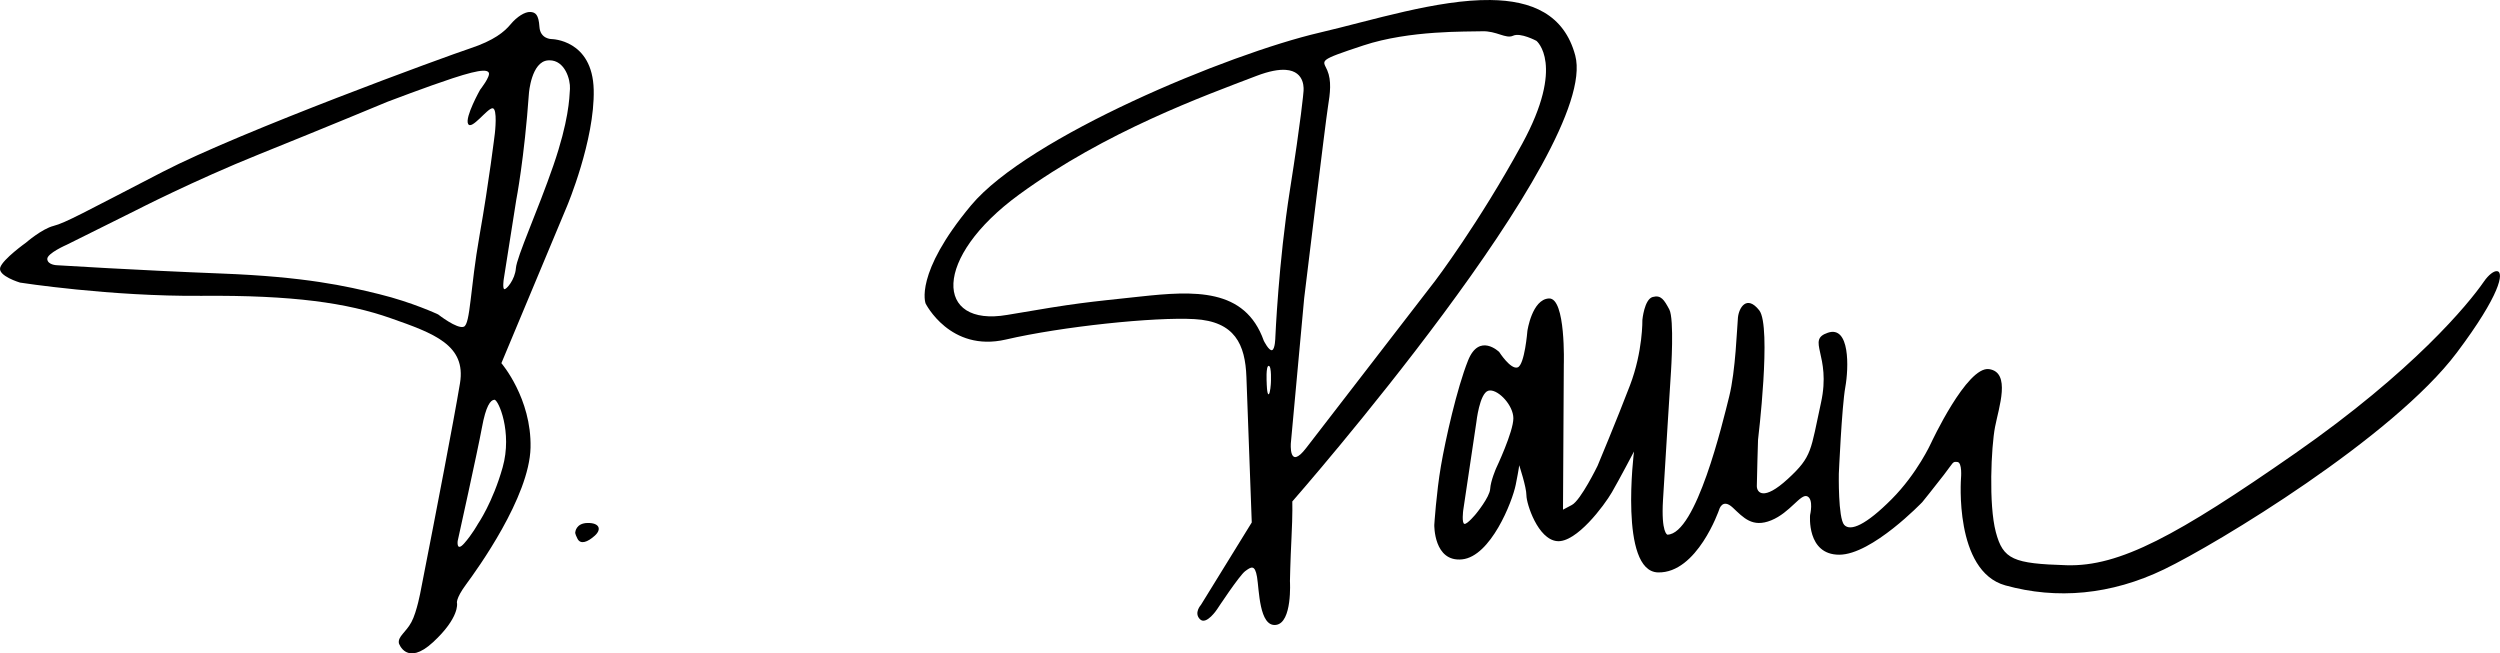 <?xml version="1.0" encoding="UTF-8" standalone="no"?>
<!-- Created with Inkscape (http://www.inkscape.org/) -->

<svg
   width="423.333mm"
   height="110.641mm"
   viewBox="0 0 423.333 110.641"
   version="1.1"
   id="svg1"
   xml:space="preserve"
   inkscape:version="1.3 (0e150ed6c4, 2023-07-21)"
   sodipodi:docname="Petr Pavel - podpis.svg"
   xmlns:inkscape="http://www.inkscape.org/namespaces/inkscape"
   xmlns:sodipodi="http://sodipodi.sourceforge.net/DTD/sodipodi-0.dtd"
   xmlns="http://www.w3.org/2000/svg"
   xmlns:svg="http://www.w3.org/2000/svg"><sodipodi:namedview
     id="namedview1"
     pagecolor="#505050"
     bordercolor="#eeeeee"
     borderopacity="1"
     inkscape:showpageshadow="0"
     inkscape:pageopacity="0"
     inkscape:pagecheckerboard="0"
     inkscape:deskcolor="#505050"
     inkscape:document-units="mm"
     inkscape:zoom="0.67843265"
     inkscape:cx="718.56801"
     inkscape:cy="419.34892"
     inkscape:window-width="2560"
     inkscape:window-height="1334"
     inkscape:window-x="-11"
     inkscape:window-y="-11"
     inkscape:window-maximized="1"
     inkscape:current-layer="layer1" /><defs
     id="defs1" /><g
     inkscape:label="Layer 1"
     inkscape:groupmode="layer"
     id="layer1"
     transform="translate(120.768,-89.317)"><path
       style="opacity:1;fill:#000000;stroke:none;stroke-width:0.529;stroke-linecap:round;stroke-linejoin:round;paint-order:fill markers stroke"
       d="m -23.35,179.424 c 0,0 0.097,-1.518 2.083,-1.55 1.986,-0.032 2.43,1.058 1.211,2.156 -1.219,1.098 -2.398,1.526 -2.915,0.533 -0.517,-0.993 -0.38,-1.139 -0.38,-1.139 z"
       id="path1" /><path
       id="path2"
       style="opacity:1;fill:#000000;stroke:none;stroke-width:0.529;stroke-linecap:round;stroke-linejoin:round;paint-order:fill markers stroke"
       d="m -30.986,91.346 c -0.902,-0.046 -2.261,0.811 -3.312,2.078 -1.051,1.268 -2.798,2.741 -6.863,4.088 -4.065,1.347 -38.696,13.995 -52.068,20.907 -13.372,6.912 -16.472,8.64 -18.466,9.149 -1.994,0.509 -4.667,2.834 -4.667,2.834 0,0 -3.911,2.784 -4.368,4.211 -0.457,1.427 3.357,2.558 3.357,2.558 0,0 15.23,2.372 30.734,2.242 15.503,-0.129 24.644,1.195 32.008,3.779 7.364,2.584 12.822,4.554 11.756,11.014 -1.066,6.46 -4.554,24.385 -4.554,24.385 l -2.091,10.731 c 0,0 -0.639,3.586 -1.576,5.333 -0.936,1.747 -2.341,2.444 -2.124,3.597 0,0 1.29,3.962 5.79,-0.194 4.499,-4.157 4.054,-6.566 4.054,-6.566 0,0 -0.319,-0.708 1.553,-3.243 1.873,-2.535 10.711,-14.776 10.894,-23.135 0.183,-8.359 -4.937,-14.299 -4.937,-14.299 l 11.111,-26.582 c 0,0 4.716,-11.175 4.522,-19.702 -0.194,-8.527 -7.133,-8.595 -7.133,-8.595 0,0 -1.918,0.012 -2.055,-2.067 -0.137,-2.078 -0.662,-2.478 -1.564,-2.524 z m 3.259,8.184 c 2.614,-0.003 3.566,3.259 3.472,4.839 -0.097,1.631 -0.211,5.43 -2.815,12.989 -2.604,7.56 -6.197,15.45 -6.342,17.388 -0.145,1.938 -1.623,3.625 -1.954,3.537 -0.331,-0.089 -0.105,-1.663 -0.105,-1.663 l 2.12,-13.437 c 0,0 1.36,-6.959 2.151,-18.102 0,0 0.404,-5.313 3.214,-5.539 0.088,-0.007 0.174,-0.011 0.259,-0.011 z m -11.263,1.761 c 0.564,-0.019 0.877,0.097 0.992,0.333 0.307,0.63 -1.47,2.891 -1.47,2.891 0,0 -2.616,4.651 -2.035,5.782 0.581,1.13 3.246,-2.649 4.135,-2.649 0.888,0 0.403,4.199 0.403,4.199 0,0 -0.999,8.276 -2.598,17.32 -1.599,9.044 -1.542,15.016 -2.661,15.473 -1.119,0.457 -4.351,-2.078 -4.351,-2.078 0,0 -4.344,-2.049 -9.996,-3.438 -5.652,-1.389 -12.499,-2.939 -26.679,-3.488 -14.179,-0.549 -27.947,-1.41 -27.947,-1.41 0,0 -1.485,-0.057 -1.564,-1.028 -0.08,-0.971 3.312,-2.444 3.312,-2.444 l 11.613,-5.778 c 0,0 9.935,-5.103 21.014,-9.56 11.078,-4.457 21.705,-8.882 21.705,-8.882 0,0 6.831,-2.6 10.966,-3.956 2.584,-0.848 4.221,-1.254 5.161,-1.286 z m 1.94,55.715 c 0.662,-0.046 3.083,5.481 1.393,11.465 -1.69,5.984 -4.182,9.563 -4.182,9.563 0,0 -0.977,1.776 -2.326,3.295 -1.348,1.518 -1.106,-0.388 -1.106,-0.388 0,0 3.412,-15.393 4.097,-19.162 0.685,-3.768 1.462,-4.728 2.124,-4.773 z" /><path
       id="path5"
       style="opacity:1;fill:#000000;stroke:none;stroke-width:0;stroke-linecap:round;stroke-linejoin:round;stroke-dasharray:none;paint-order:fill markers stroke"
       d="m 131.609,89.319 c -8.938,-0.101 -20.193,3.487 -28.914,5.522 -15.503,3.617 -49.35,17.653 -59.033,29.255 -9.684,11.602 -7.696,16.609 -7.696,16.609 0,0 4.134,8.301 13.598,6.105 9.463,-2.196 25.128,-3.844 31.943,-3.456 6.815,0.388 8.592,4.263 8.785,9.819 0.194,5.555 0.904,24.612 0.904,24.612 l -8.607,13.96 c 0,0 -1.245,1.359 -0.16,2.432 1.085,1.073 2.912,-1.713 2.912,-1.713 0,0 3.745,-5.698 4.739,-6.429 0.993,-0.731 1.645,-1.188 2.01,0.982 0.365,2.17 0.365,8.45 3.186,8.119 2.821,-0.331 2.387,-7.422 2.387,-7.422 0,0 0.057,-3.232 0.263,-7.366 0.206,-4.134 0.137,-6.12 0.137,-6.12 0,0 52.175,-59.49 47.912,-75.51 -1.865,-7.009 -7.415,-9.319 -14.366,-9.398 z m -1.446,5.292 c 2.489,-0.091 4.042,1.336 5.287,0.754 1.245,-0.582 3.951,0.868 3.951,0.868 0,0 4.933,3.974 -2.421,17.449 -7.354,13.475 -14.708,23.158 -14.708,23.158 0,0 -18.882,24.472 -21.87,28.348 -2.988,3.876 -2.584,-0.856 -2.584,-0.856 l 2.255,-24.523 c 0,0 3.631,-29.987 4.019,-32.362 0.388,-2.375 0.639,-4.476 -0.114,-6.235 -0.754,-1.759 -1.758,-1.599 6.121,-4.202 7.879,-2.604 17.574,-2.307 20.064,-2.398 z m -33.229,6.535 c 3.475,0.234 3.025,3.549 3.025,3.651 0,0.137 -0.388,4.591 -2.307,16.741 -1.918,12.15 -2.461,24.883 -2.461,24.883 0,0 -0.023,2.015 -0.554,2.187 -0.531,0.171 -1.405,-1.598 -1.405,-1.598 -3.186,-8.97 -11.791,-8.468 -21.028,-7.466 -9.237,1.001 -10.181,0.997 -22.422,3.098 -12.241,2.101 -12.699,-9.638 2.009,-20.372 14.708,-10.734 31.426,-16.74 40.196,-20.098 2.193,-0.839 3.787,-1.103 4.946,-1.025 z M 94.072,151.267 c 0.517,0.032 0.363,2.899 0.363,2.899 0,0 -0.097,1.857 -0.388,1.914 -0.291,0.057 -0.323,-1.954 -0.323,-1.954 0,0 -0.169,-2.891 0.348,-2.858 z" /><path
       id="path8"
       style="opacity:1;fill:#000000;stroke:none;stroke-width:1;stroke-linecap:round;stroke-linejoin:round;stroke-dasharray:none;paint-order:fill markers stroke"
       d="m 302.092,135.234 c -0.539,-0.076 -1.449,0.593 -2.261,1.774 -2.6,3.779 -11.932,15.135 -31.939,29.066 -20.007,13.932 -29.736,19.23 -38.734,18.956 -8.998,-0.274 -10.734,-0.959 -11.968,-5.618 -1.233,-4.659 -0.777,-14.434 -0.137,-17.769 0.639,-3.334 2.74,-9.272 -1.005,-9.821 -3.745,-0.548 -9.821,12.516 -9.821,12.516 0,0 -2.307,5.116 -6.669,9.501 -4.362,4.385 -6.989,5.504 -8.039,4.362 -1.051,-1.142 -0.913,-8.656 -0.913,-8.656 0,0 0.502,-11.373 1.096,-14.662 0.594,-3.289 0.799,-10.483 -2.946,-9.227 -3.745,1.256 0.617,3.723 -1.164,11.831 -1.781,8.108 -1.439,9.09 -5.619,12.927 -4.179,3.837 -5.253,2.261 -5.253,1.21 0,-1.051 0.205,-7.833 0.205,-7.833 0,0 2.33,-19.23 0.206,-21.925 -2.124,-2.695 -3.449,-0.434 -3.609,1.233 -0.16,1.667 -0.384,8.977 -1.482,13.369 -1.098,4.393 -5.587,23.32 -10.465,23.385 0,0 -1.066,-0.291 -0.743,-5.846 0.323,-5.555 1.356,-21.802 1.356,-21.802 0,0 0.582,-8.882 -0.291,-10.497 -0.872,-1.615 -1.389,-2.487 -2.81,-2.1 -1.421,0.388 -1.744,3.876 -1.744,3.876 0,0 0.097,5.329 -2.099,11.079 -2.196,5.749 -5.491,13.63 -5.491,13.63 0,0 -2.839,5.83 -4.347,6.629 l -1.507,0.799 0.137,-24.551 c 0,0 0.366,-11.351 -2.512,-11.214 -2.878,0.137 -3.654,5.504 -3.654,5.504 0,0 -0.457,5.732 -1.644,6.166 -1.188,0.434 -3.129,-2.604 -3.129,-2.604 0,0 -3.38,-3.312 -5.276,1.439 -1.896,4.75 -3.814,13.338 -4.591,17.86 -0.777,4.522 -1.125,9.984 -1.125,9.984 0,0 -0.113,6.33 4.716,5.83 4.829,-0.501 8.495,-9.738 9.076,-12.645 0.581,-2.907 0.582,-3.295 0.582,-3.295 0,0 1.227,3.682 1.227,5.103 0,1.421 1.938,7.461 5.2,7.752 3.262,0.291 7.978,-6.04 9.27,-8.269 1.292,-2.229 3.747,-6.912 3.747,-6.912 0,0 -2.552,20.316 4.069,20.477 6.621,0.162 10.332,-10.581 10.332,-10.581 0,0 0.525,-2.078 2.329,-0.388 1.804,1.69 3.312,3.449 6.509,2.147 3.197,-1.302 4.979,-4.568 6.098,-4.065 1.119,0.502 0.479,3.174 0.479,3.174 0,0 -0.617,6.715 4.933,6.715 5.55,0 14.068,-8.907 14.068,-8.907 0,0 1.987,-2.451 3.666,-4.631 1.68,-2.18 1.421,-2.245 2.277,-2.164 0.856,0.081 0.613,2.729 0.613,2.729 0,0 -1.211,15.745 7.509,18.168 8.721,2.422 17.894,1.615 26.873,-2.713 8.979,-4.328 38.79,-22.351 49.57,-36.694 7.411,-9.861 8.025,-13.634 6.84,-13.802 z m -170.552,20.203 c 1.526,-0.044 3.94,2.546 3.955,4.696 0.016,2.293 -2.911,8.464 -2.911,8.464 0,0 -0.936,2.124 -1.016,3.517 -0.08,1.393 -2.41,4.225 -2.41,4.225 0,0 -1.473,1.793 -1.952,1.69 -0.48,-0.103 -0.206,-2.272 -0.206,-2.272 l 2.229,-14.946 c 0,0 0.533,-4.893 2.019,-5.329 0.093,-0.027 0.191,-0.042 0.292,-0.045 z" /></g></svg>
